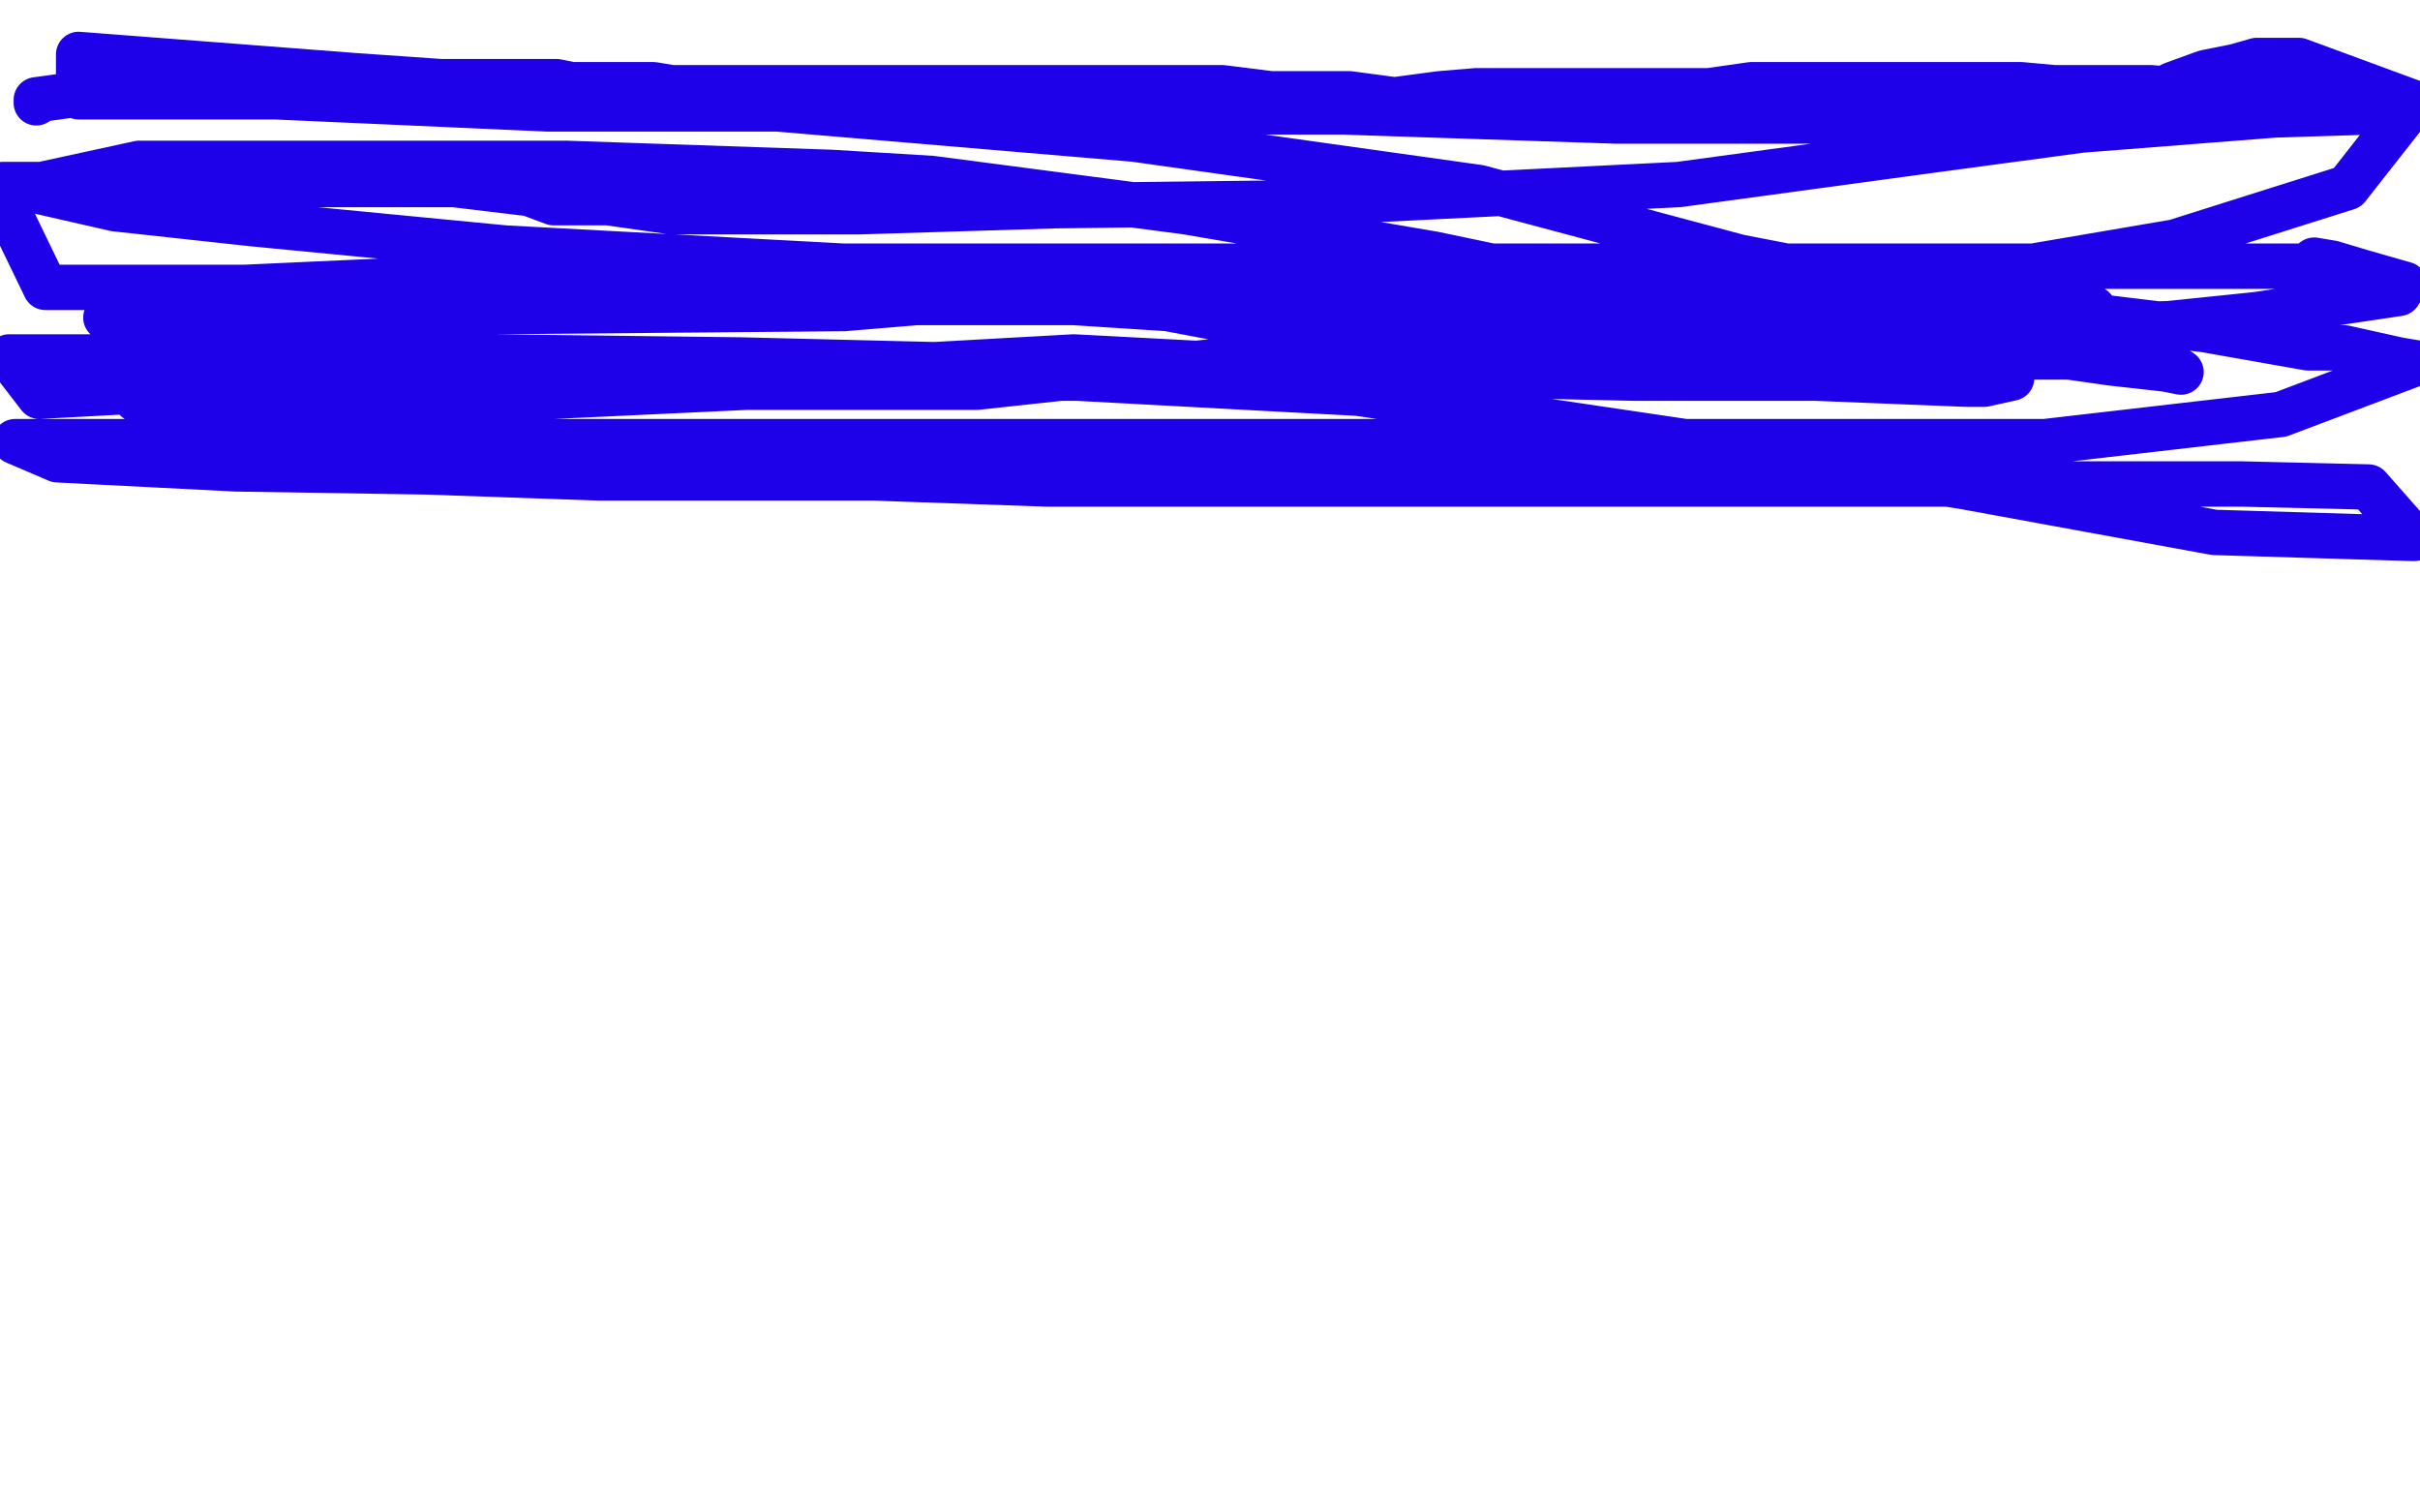 <?xml version="1.0" standalone="no"?>
<!DOCTYPE svg PUBLIC "-//W3C//DTD SVG 1.1//EN"
"http://www.w3.org/Graphics/SVG/1.1/DTD/svg11.dtd">

<svg width="800" height="500" version="1.1" xmlns="http://www.w3.org/2000/svg" xmlns:xlink="http://www.w3.org/1999/xlink" style="stroke-antialiasing: false"><desc>This SVG has been created on https://colorillo.com/</desc><rect x='0' y='0' width='800' height='500' style='fill: rgb(255,255,255); stroke-width:0' /><polyline points="12,34 12,33 12,33 34,30 34,30 50,30 50,30 70,30 70,30 88,27 88,27 104,27 104,27 112,27 112,27 122,27 129,27 136,27 145,27 157,27 172,27 184,27 189,28 203,28 216,28 222,29 233,29 241,29 247,29 253,29 264,29 272,29 276,29 279,29 282,29 286,29 298,29 308,29 328,29 349,29 370,29 388,29 404,29 420,31 436,31 446,31 461,33 476,31 488,30 499,30 511,30 522,30 536,30 544,30 560,30 565,30 579,28 603,28 619,28 635,28 642,28 652,28 661,28 668,28 679,29 693,29 711,29 734,31 758,32 773,33 786,36 790,36 789,36 784,37 752,38 688,43 636,50 555,61 434,67 349,68 284,70 257,70 222,70 201,67 183,67 175,64 150,61 134,61 127,61 115,61 95,61 74,61 55,61 39,61 24,61 14,61 8,61 3,61 1,61 3,61 38,69 84,74 167,82 279,88 404,88 460,88 604,88 672,88 721,88 742,88 756,88 763,88 765,86 771,87 781,90 795,94 793,97 746,104 717,107 621,110 565,113 544,113 500,113 450,111 423,109 386,102 355,100 329,100 303,100 279,102 50,104 41,104 37,104 35,105 37,105 40,105 61,100 92,98 156,97 204,97 285,98 367,100 441,100 506,100 564,103 606,105 643,105 672,105 696,105 729,109 763,115 775,115 793,119 799,120 754,137 676,146 610,146 543,146 461,146 418,146 325,146 249,146 181,146 121,146 86,146 50,146 24,146 5,146 19,152 78,155 141,156 198,158 250,158 289,158 346,160 404,160 458,160 510,160 570,160 597,160 654,160 711,160 741,160 783,161 798,178 732,176 650,161 557,146 449,130 356,125 269,125 188,125 140,125 69,128 13,131 3,118 84,118 163,118 245,119 327,121 372,121 437,121 486,121 519,121 551,121 577,121 605,118 632,118 639,118 684,118 698,120 716,122 721,123 718,121 711,119 656,108 572,97 484,92 400,92 286,92 227,92 147,92 81,95 43,95 15,95 0,64 46,54 106,54 187,54 275,57 308,59 392,70 474,84 517,93 572,100 604,100 627,102 643,102 659,102 675,102 690,102 692,102 689,102 685,102 663,102 575,85 489,62 375,46 257,36 181,36 91,32 26,32 26,18 117,25 232,33 360,37 444,37 534,40 564,40 643,40 672,40 681,38 696,37 709,33 718,28 729,24 739,22 746,20 748,20 760,20 779,27 798,34 776,62 719,80 631,95 532,104 485,107 406,119 323,128 247,128 183,131 137,131 100,131 79,131 75,131 65,131 56,131 53,131 49,132 46,132 45,132 49,132 59,132 110,127 183,122 283,122 355,118 450,123 540,125 600,125 650,127 656,127 665,125" style="fill: none; stroke: #1e00e9; stroke-width: 15; stroke-linejoin: round; stroke-linecap: round; stroke-antialiasing: false; stroke-antialias: 0; opacity: 1.0"/>
</svg>
